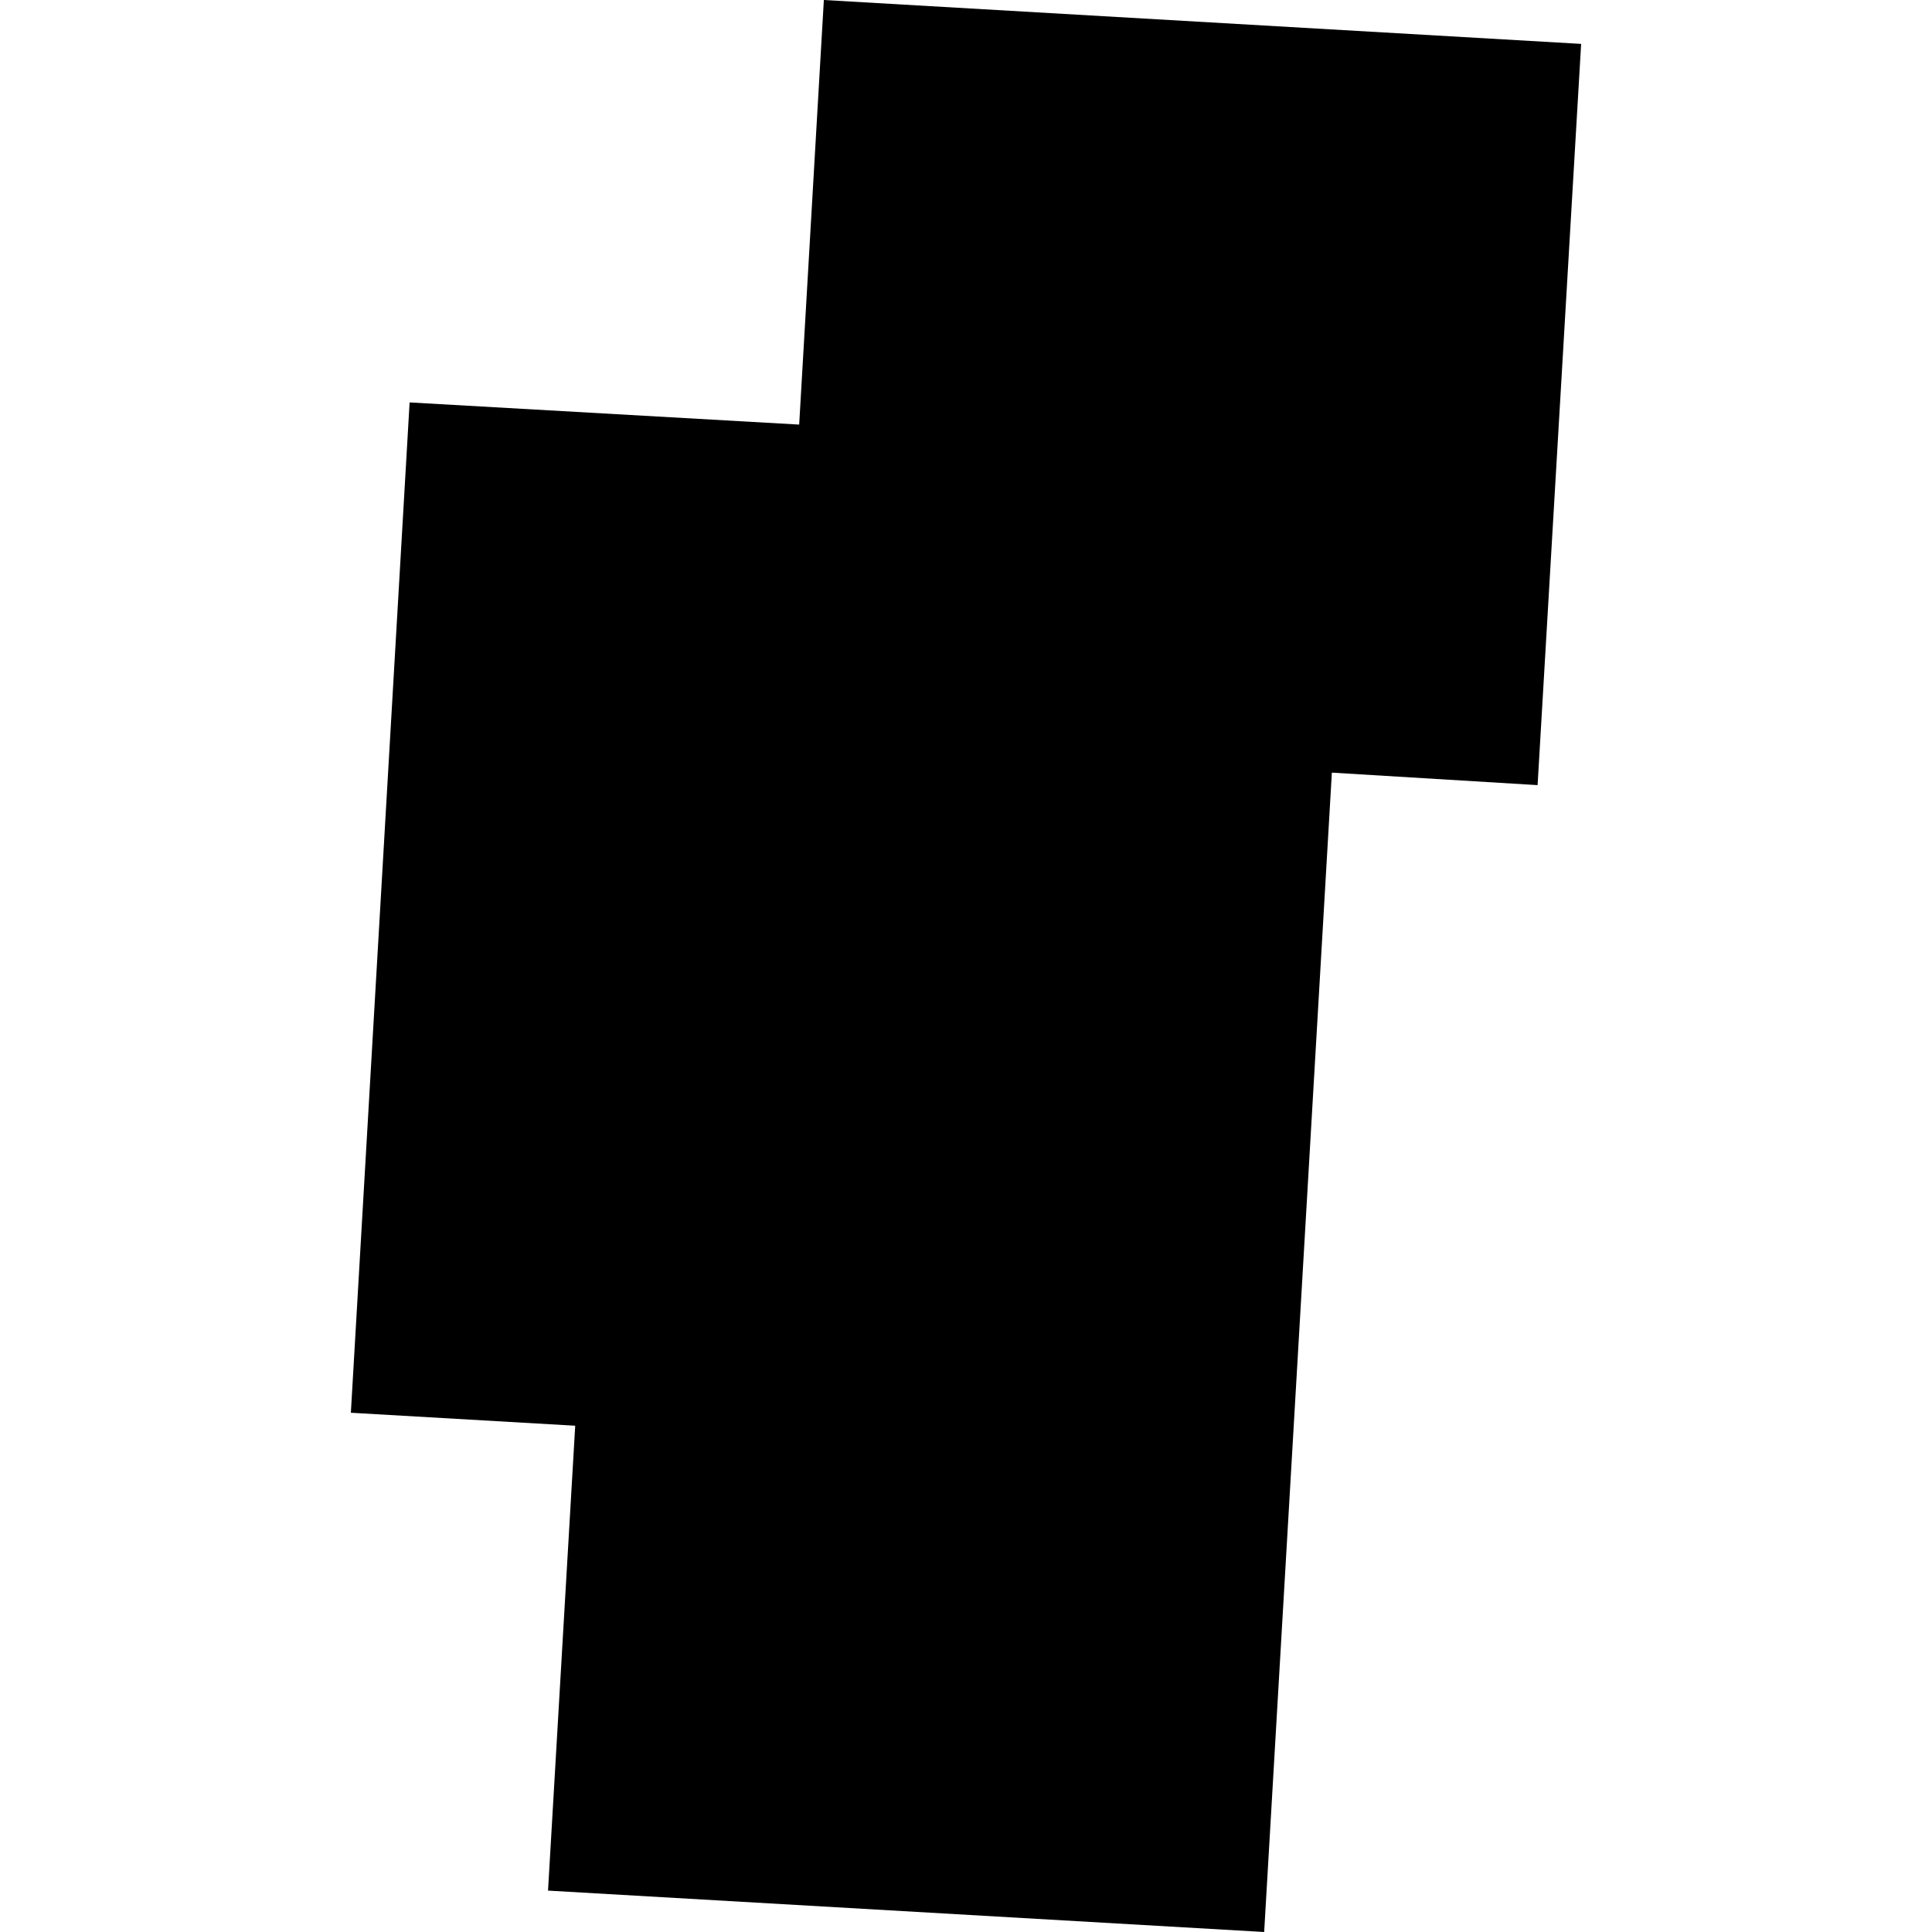 <?xml version="1.0" encoding="utf-8" standalone="no"?>
<!DOCTYPE svg PUBLIC "-//W3C//DTD SVG 1.1//EN"
  "http://www.w3.org/Graphics/SVG/1.1/DTD/svg11.dtd">
<!-- Created with matplotlib (https://matplotlib.org/) -->
<svg height="288pt" version="1.1" viewBox="0 0 288 288" width="288pt" xmlns="http://www.w3.org/2000/svg" xmlns:xlink="http://www.w3.org/1999/xlink">
 <defs>
  <style type="text/css">
*{stroke-linecap:butt;stroke-linejoin:round;}
  </style>
 </defs>
 <g id="figure_1">
  <g id="patch_1">
   <path d="M 0 288 
L 288 288 
L 288 0 
L 0 0 
z
" style="fill:none;opacity:0;"/>
  </g>
  <g id="axes_1">
   <g id="PatchCollection_1">
    <path clip-path="url(#p0b74cfbc27)" d="M 81.693 281.829 
L 188.447 288 
L 198.539 115.175 
L 229.206 117.038 
L 235.698 6.544 
L 122.811 0 
L 119.132 63.293 
L 61.06 59.989 
L 52.302 210.596 
L 85.746 212.53 
L 81.693 281.829 
"/>
   </g>
  </g>
 </g>
 <defs>
  <clipPath id="p0b74cfbc27">
   <rect height="288" width="183.396" x="52.302" y="0"/>
  </clipPath>
 </defs>
</svg>

